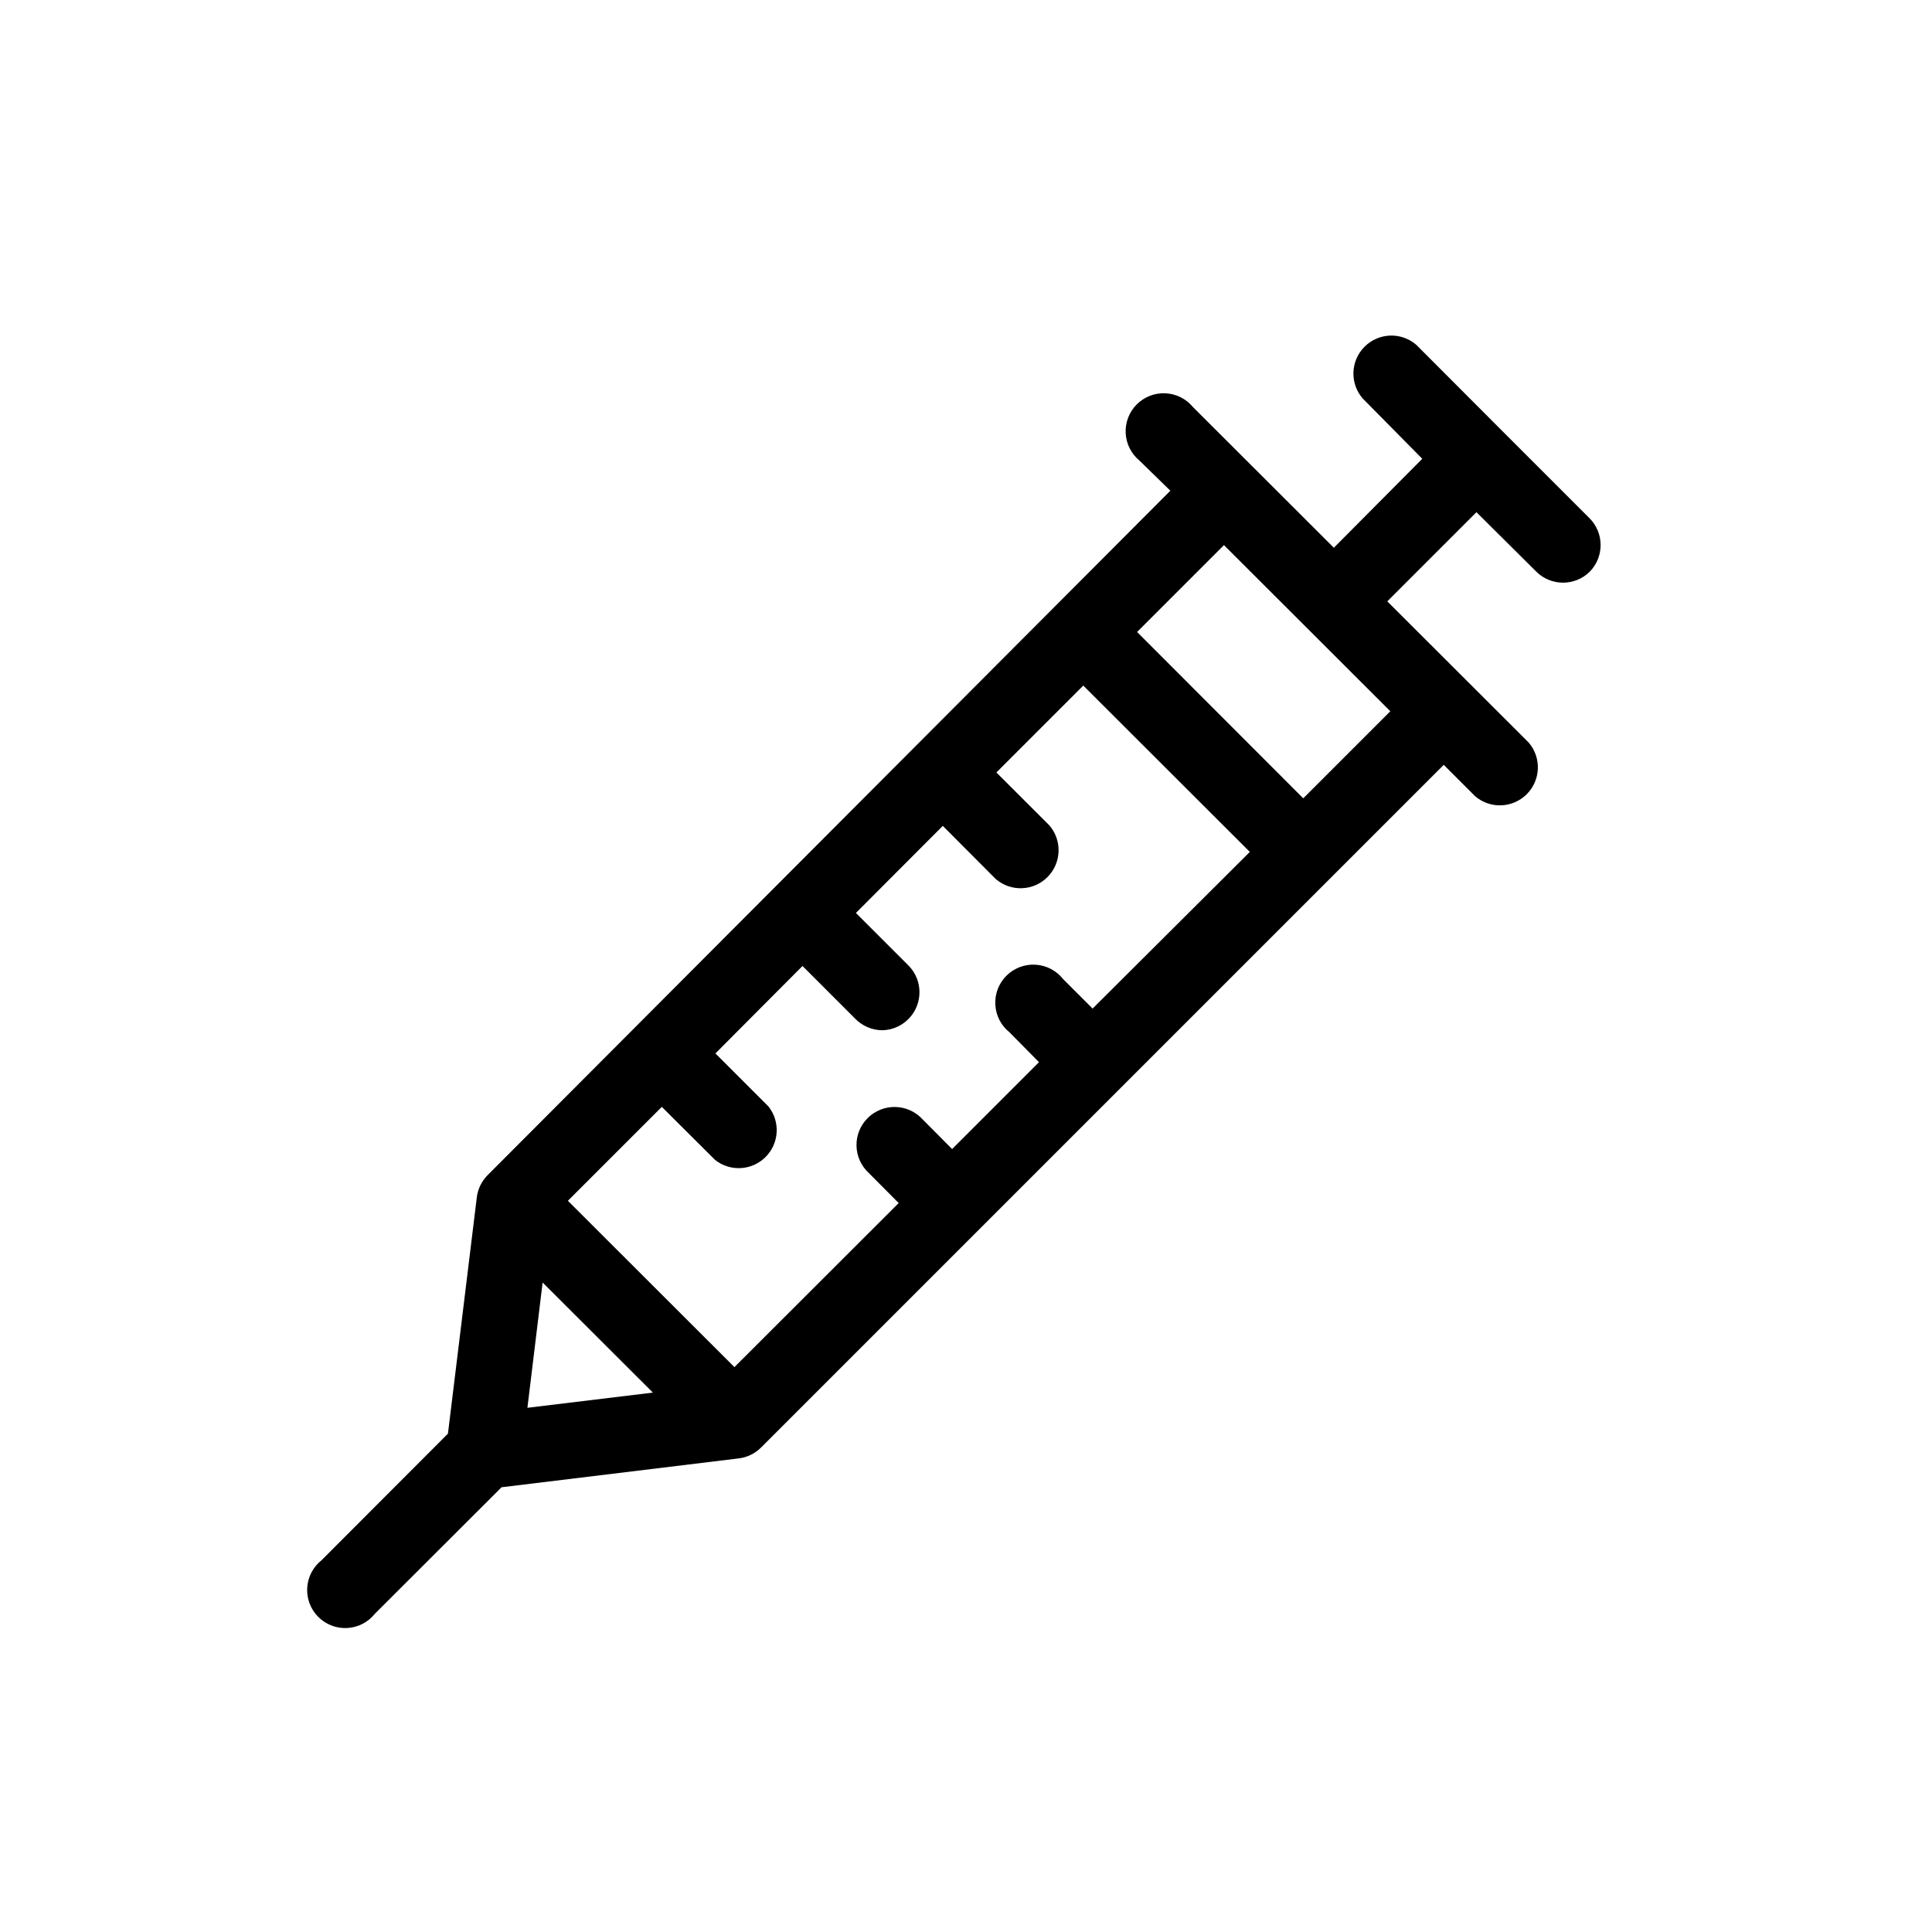 <?xml version="1.0" encoding="UTF-8"?>
<!-- Uploaded to: SVG Find, www.svgfind.com, Generator: SVG Find Mixer Tools -->
<svg fill="#000000" width="800px" height="800px" version="1.1" viewBox="144 144 512 512" xmlns="http://www.w3.org/2000/svg">
 <path d="m565.2 281.3-22.824-22.824-23.074-23.125v0.004c-3.996-3.426-9.957-3.195-13.68 0.527-3.723 3.723-3.953 9.68-0.527 13.68l15.82 16.02-23.43 23.578-37.332-37.281c-1.809-2.195-4.461-3.519-7.301-3.652-2.84-0.137-5.602 0.938-7.609 2.953-2.008 2.012-3.07 4.781-2.926 7.621 0.145 2.836 1.48 5.484 3.68 7.285l8.16 7.961-180.92 181.37c-1.574 1.574-2.586 3.633-2.871 5.844l-7.656 62.676-33.504 33.551c-2.25 1.789-3.629 4.449-3.793 7.316-0.164 2.867 0.902 5.668 2.934 7.699s4.832 3.102 7.699 2.938c2.871-0.164 5.531-1.547 7.316-3.797l33.555-33.504 62.926-7.656c2.211-0.285 4.266-1.293 5.844-2.871l180.92-180.92 8.312 8.312c4 3.426 9.957 3.195 13.68-0.527 3.723-3.723 3.953-9.684 0.527-13.68l-37.484-37.434 23.629-23.629 15.871 15.77c3.926 3.875 10.234 3.875 14.156 0 3.879-3.957 3.836-10.305-0.098-14.207zm-281.43 235.78 4.031-33.199 29.223 29.172zm149.78-105.8-7.809-7.809v0.004c-1.777-2.258-4.434-3.648-7.301-3.82-2.867-0.176-5.672 0.883-7.711 2.906-2.039 2.023-3.113 4.82-2.961 7.691 0.152 2.867 1.523 5.531 3.766 7.328l7.809 7.91-23.023 23.023-7.809-7.859c-1.855-2.043-4.469-3.231-7.227-3.293-2.758-0.066-5.418 1.004-7.367 2.961-1.945 1.953-3.008 4.617-2.934 7.375 0.074 2.758 1.273 5.367 3.32 7.215l7.859 7.91-43.531 43.477-44.133-44.082 24.891-24.887 14.105 14.055c4.008 3.184 9.77 2.856 13.391-0.766 3.621-3.621 3.949-9.383 0.766-13.391l-14.055-14.059 23.074-23.172 14.055 14.055c1.871 1.879 4.402 2.949 7.055 2.973 3.996-0.074 7.57-2.504 9.109-6.195 1.539-3.691 0.754-7.941-2.008-10.832l-14.055-14.055 23.023-23.074 14.055 14.105 0.004-0.004c3.996 3.426 9.957 3.195 13.676-0.527 3.723-3.723 3.953-9.68 0.531-13.68l-14.059-14.055 23.023-23.023 44.137 44.082zm78.898-78.793-23.074 23.074-44.035-44.082 23.023-23.023z"/>
</svg>